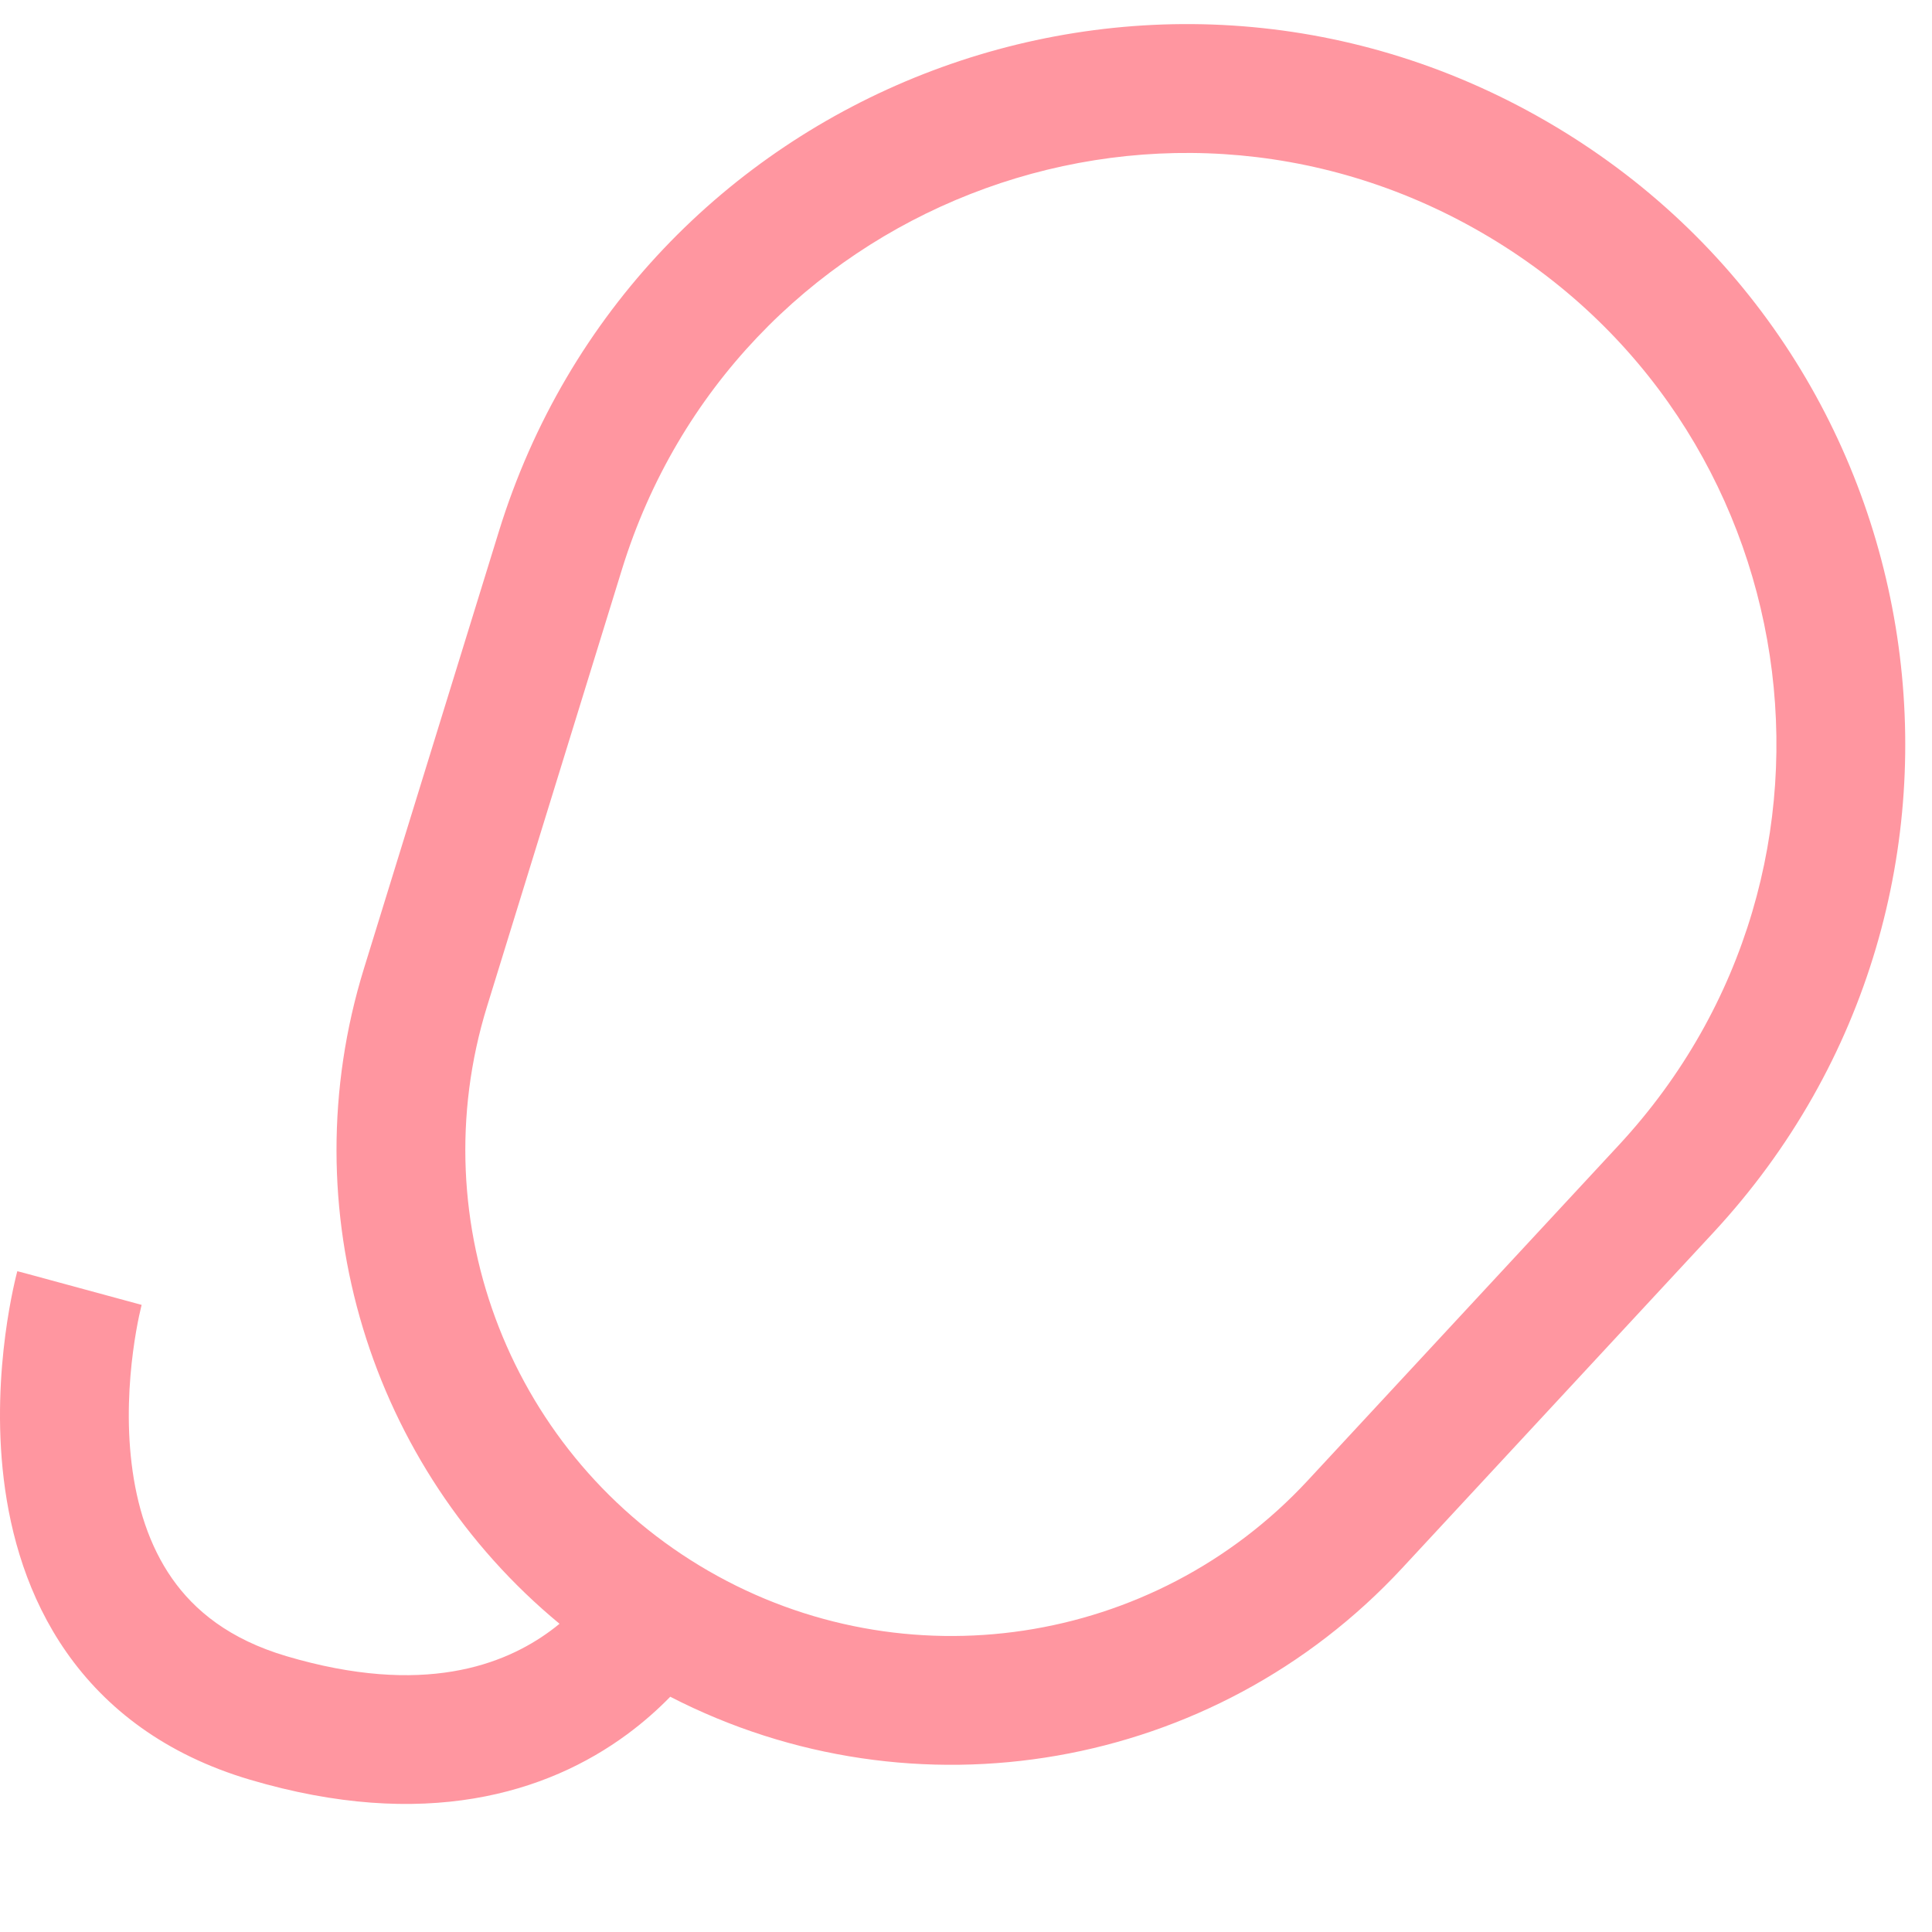 <?xml version="1.0" encoding="UTF-8"?> <svg xmlns="http://www.w3.org/2000/svg" width="120" height="120" viewBox="0 0 120 120" fill="none"> <path fill-rule="evenodd" clip-rule="evenodd" d="M30.985 33.011C39.444 5.61 71.165 -6.836 96 7.503C120.835 21.842 125.918 55.536 106.416 76.562L87.095 97.394C75.4 110.004 56.788 113.19 41.631 105.388C40.868 106.169 39.981 106.963 38.957 107.718C33.989 111.385 26.344 113.744 15.521 110.539C10.282 108.987 6.588 106.137 4.132 102.628C1.723 99.186 0.653 95.324 0.234 91.882C-0.185 88.435 0.028 85.231 0.33 82.921C0.483 81.756 0.662 80.794 0.806 80.11C0.878 79.768 0.942 79.494 0.989 79.297C1.013 79.199 1.033 79.12 1.048 79.062L1.067 78.989L1.074 78.965L1.076 78.956C1.077 78.954 1.078 78.948 4.937 80C8.797 81.052 8.797 81.051 8.797 81.049L8.794 81.063L8.763 81.189C8.733 81.31 8.688 81.503 8.634 81.758C8.526 82.27 8.385 83.028 8.263 83.96C8.016 85.844 7.862 88.339 8.176 90.917C8.49 93.501 9.251 95.989 10.687 98.042C12.076 100.028 14.242 101.817 17.792 102.868C26.312 105.391 31.339 103.398 34.207 101.282C34.396 101.142 34.579 101 34.754 100.856C22.999 91.144 17.986 75.123 22.604 60.161L30.985 33.011ZM100.551 71.122L81.229 91.954C71.65 102.283 56.2 104.613 44 97.57C31.8 90.526 26.093 75.981 30.248 62.52L38.629 35.371C45.573 12.877 71.612 2.66 92 14.431C112.387 26.202 116.559 53.861 100.551 71.122Z" fill="#FF96A0"></path> </svg> 